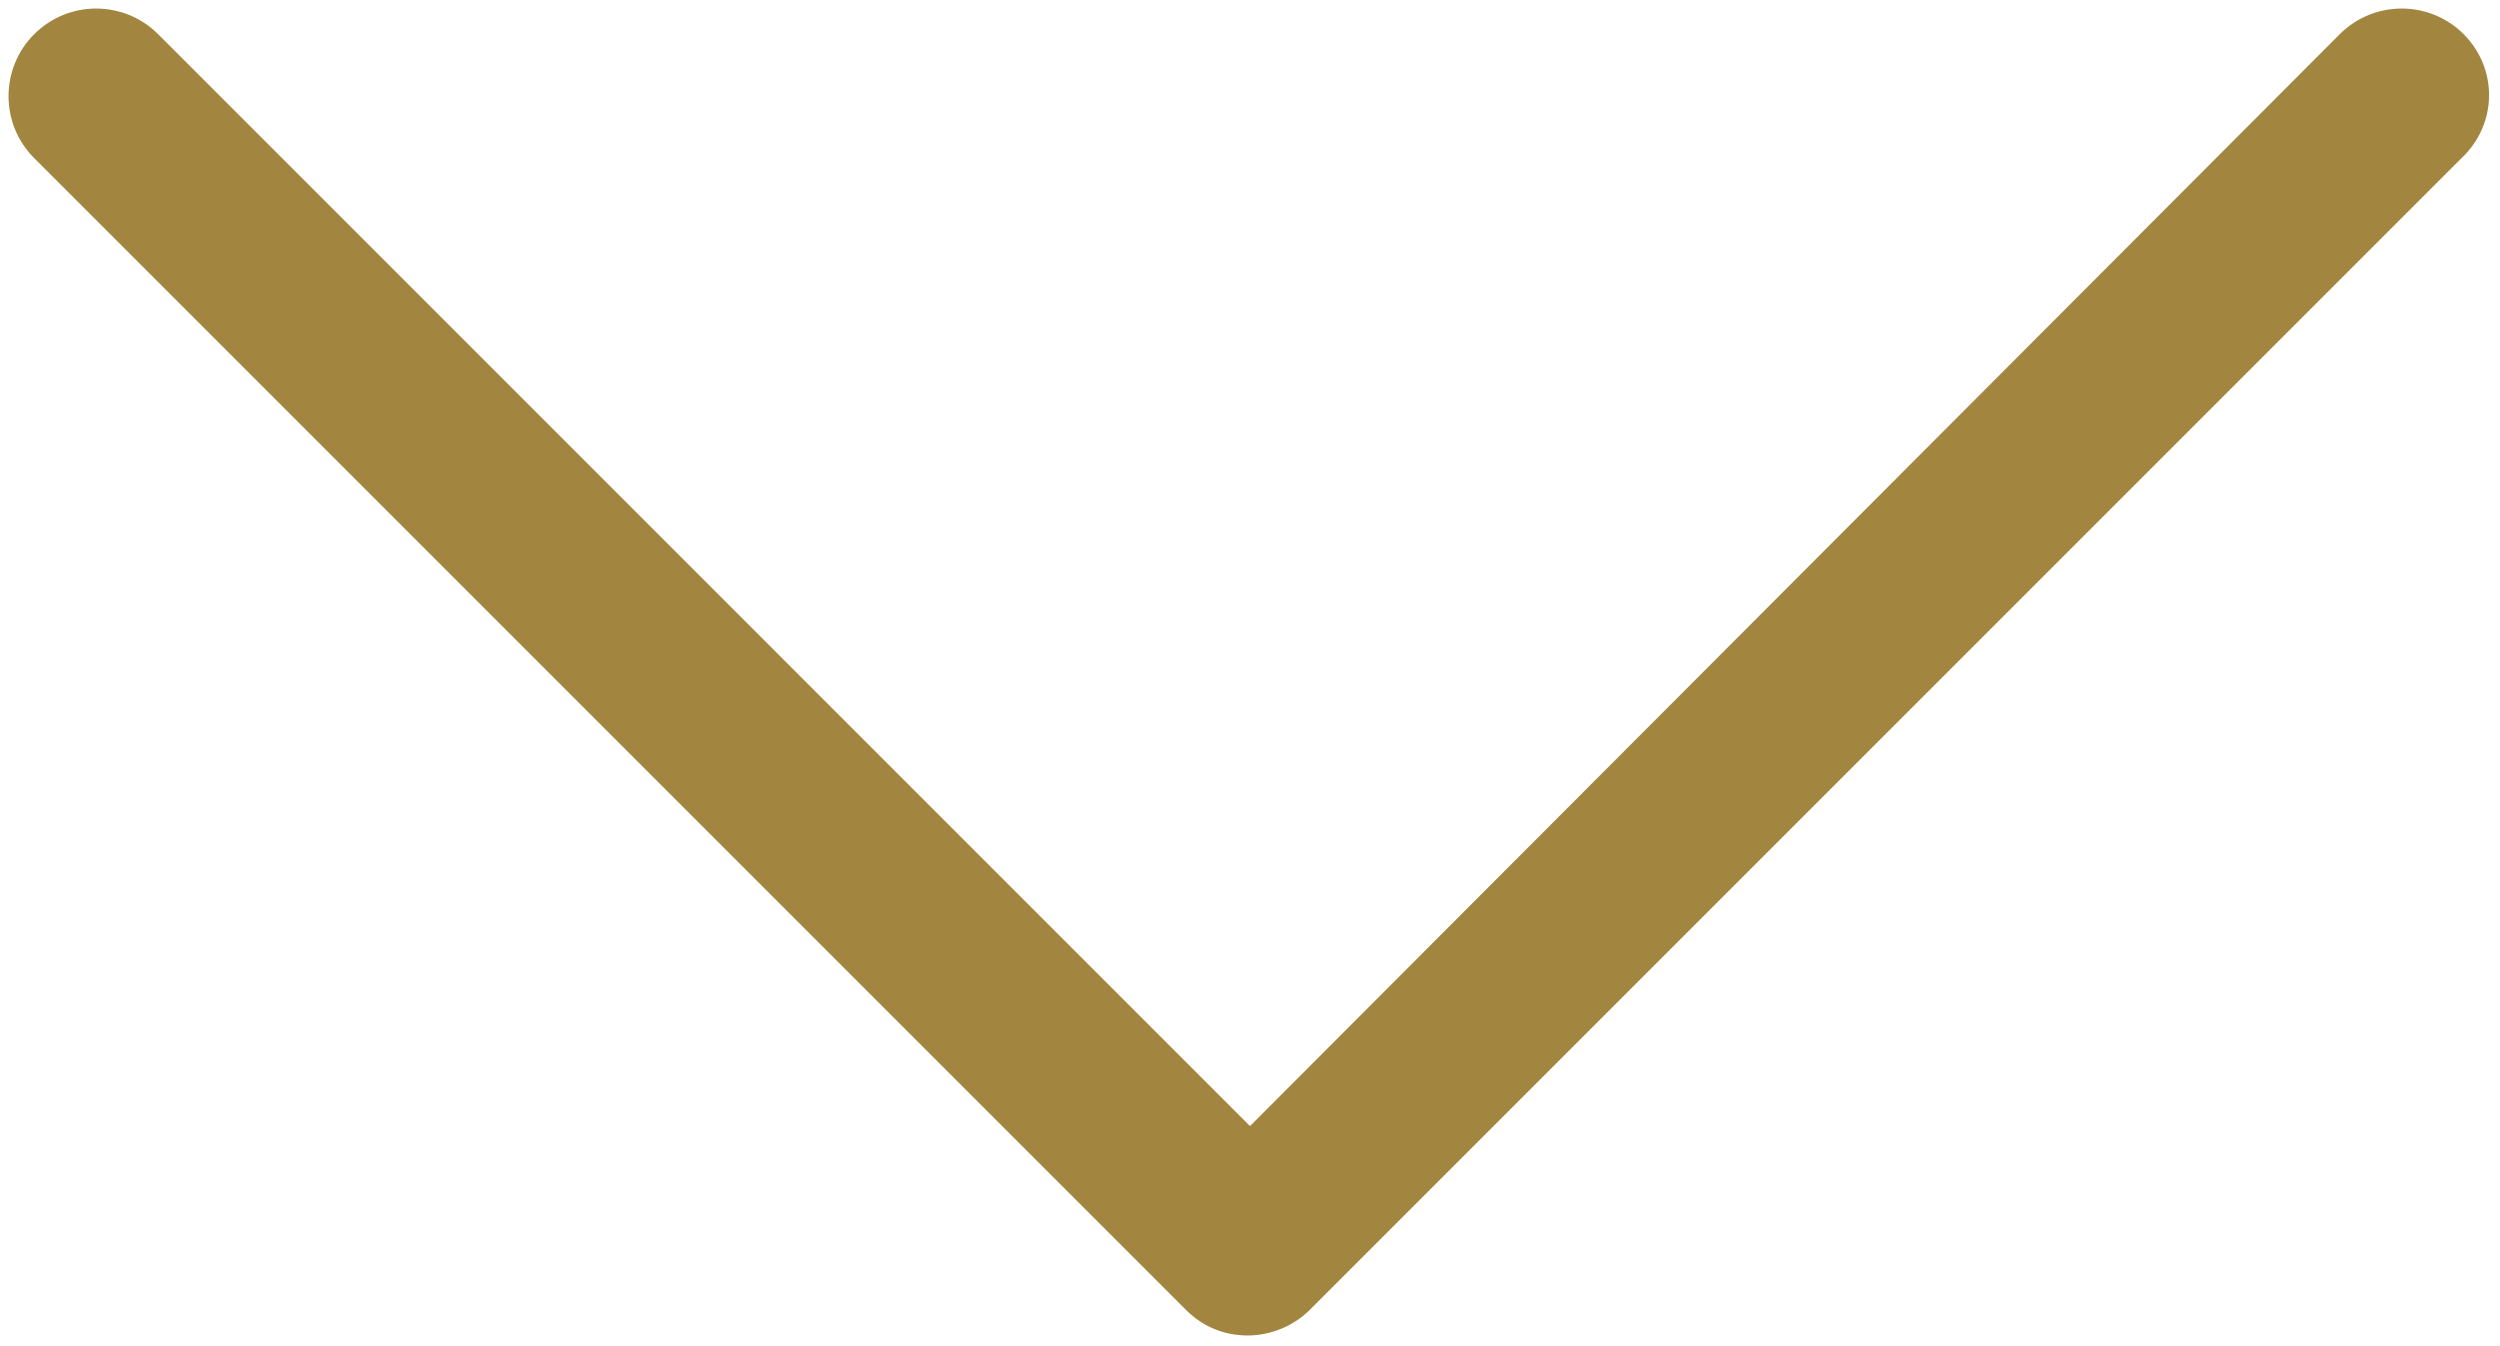 <?xml version="1.0" encoding="UTF-8"?> <svg xmlns="http://www.w3.org/2000/svg" width="117" height="63" viewBox="0 0 117 63" fill="none"> <path d="M115.3 1.6C113.7 -2.26498e-06 111.1 -2.26498e-06 109.5 1.6L58.5 52.7L7.4 1.6C5.8 -2.26498e-06 3.2 -2.26498e-06 1.6 1.6C-6.07967e-06 3.2 -6.07967e-06 5.8 1.6 7.4L55.5 61.3C56.3 62.1 57.3 62.5 58.4 62.5C59.4 62.5 60.5 62.1 61.3 61.3L115.2 7.4C116.9 5.8 116.9 3.2 115.3 1.6V1.6Z" fill="#A2863F"></path> </svg> 